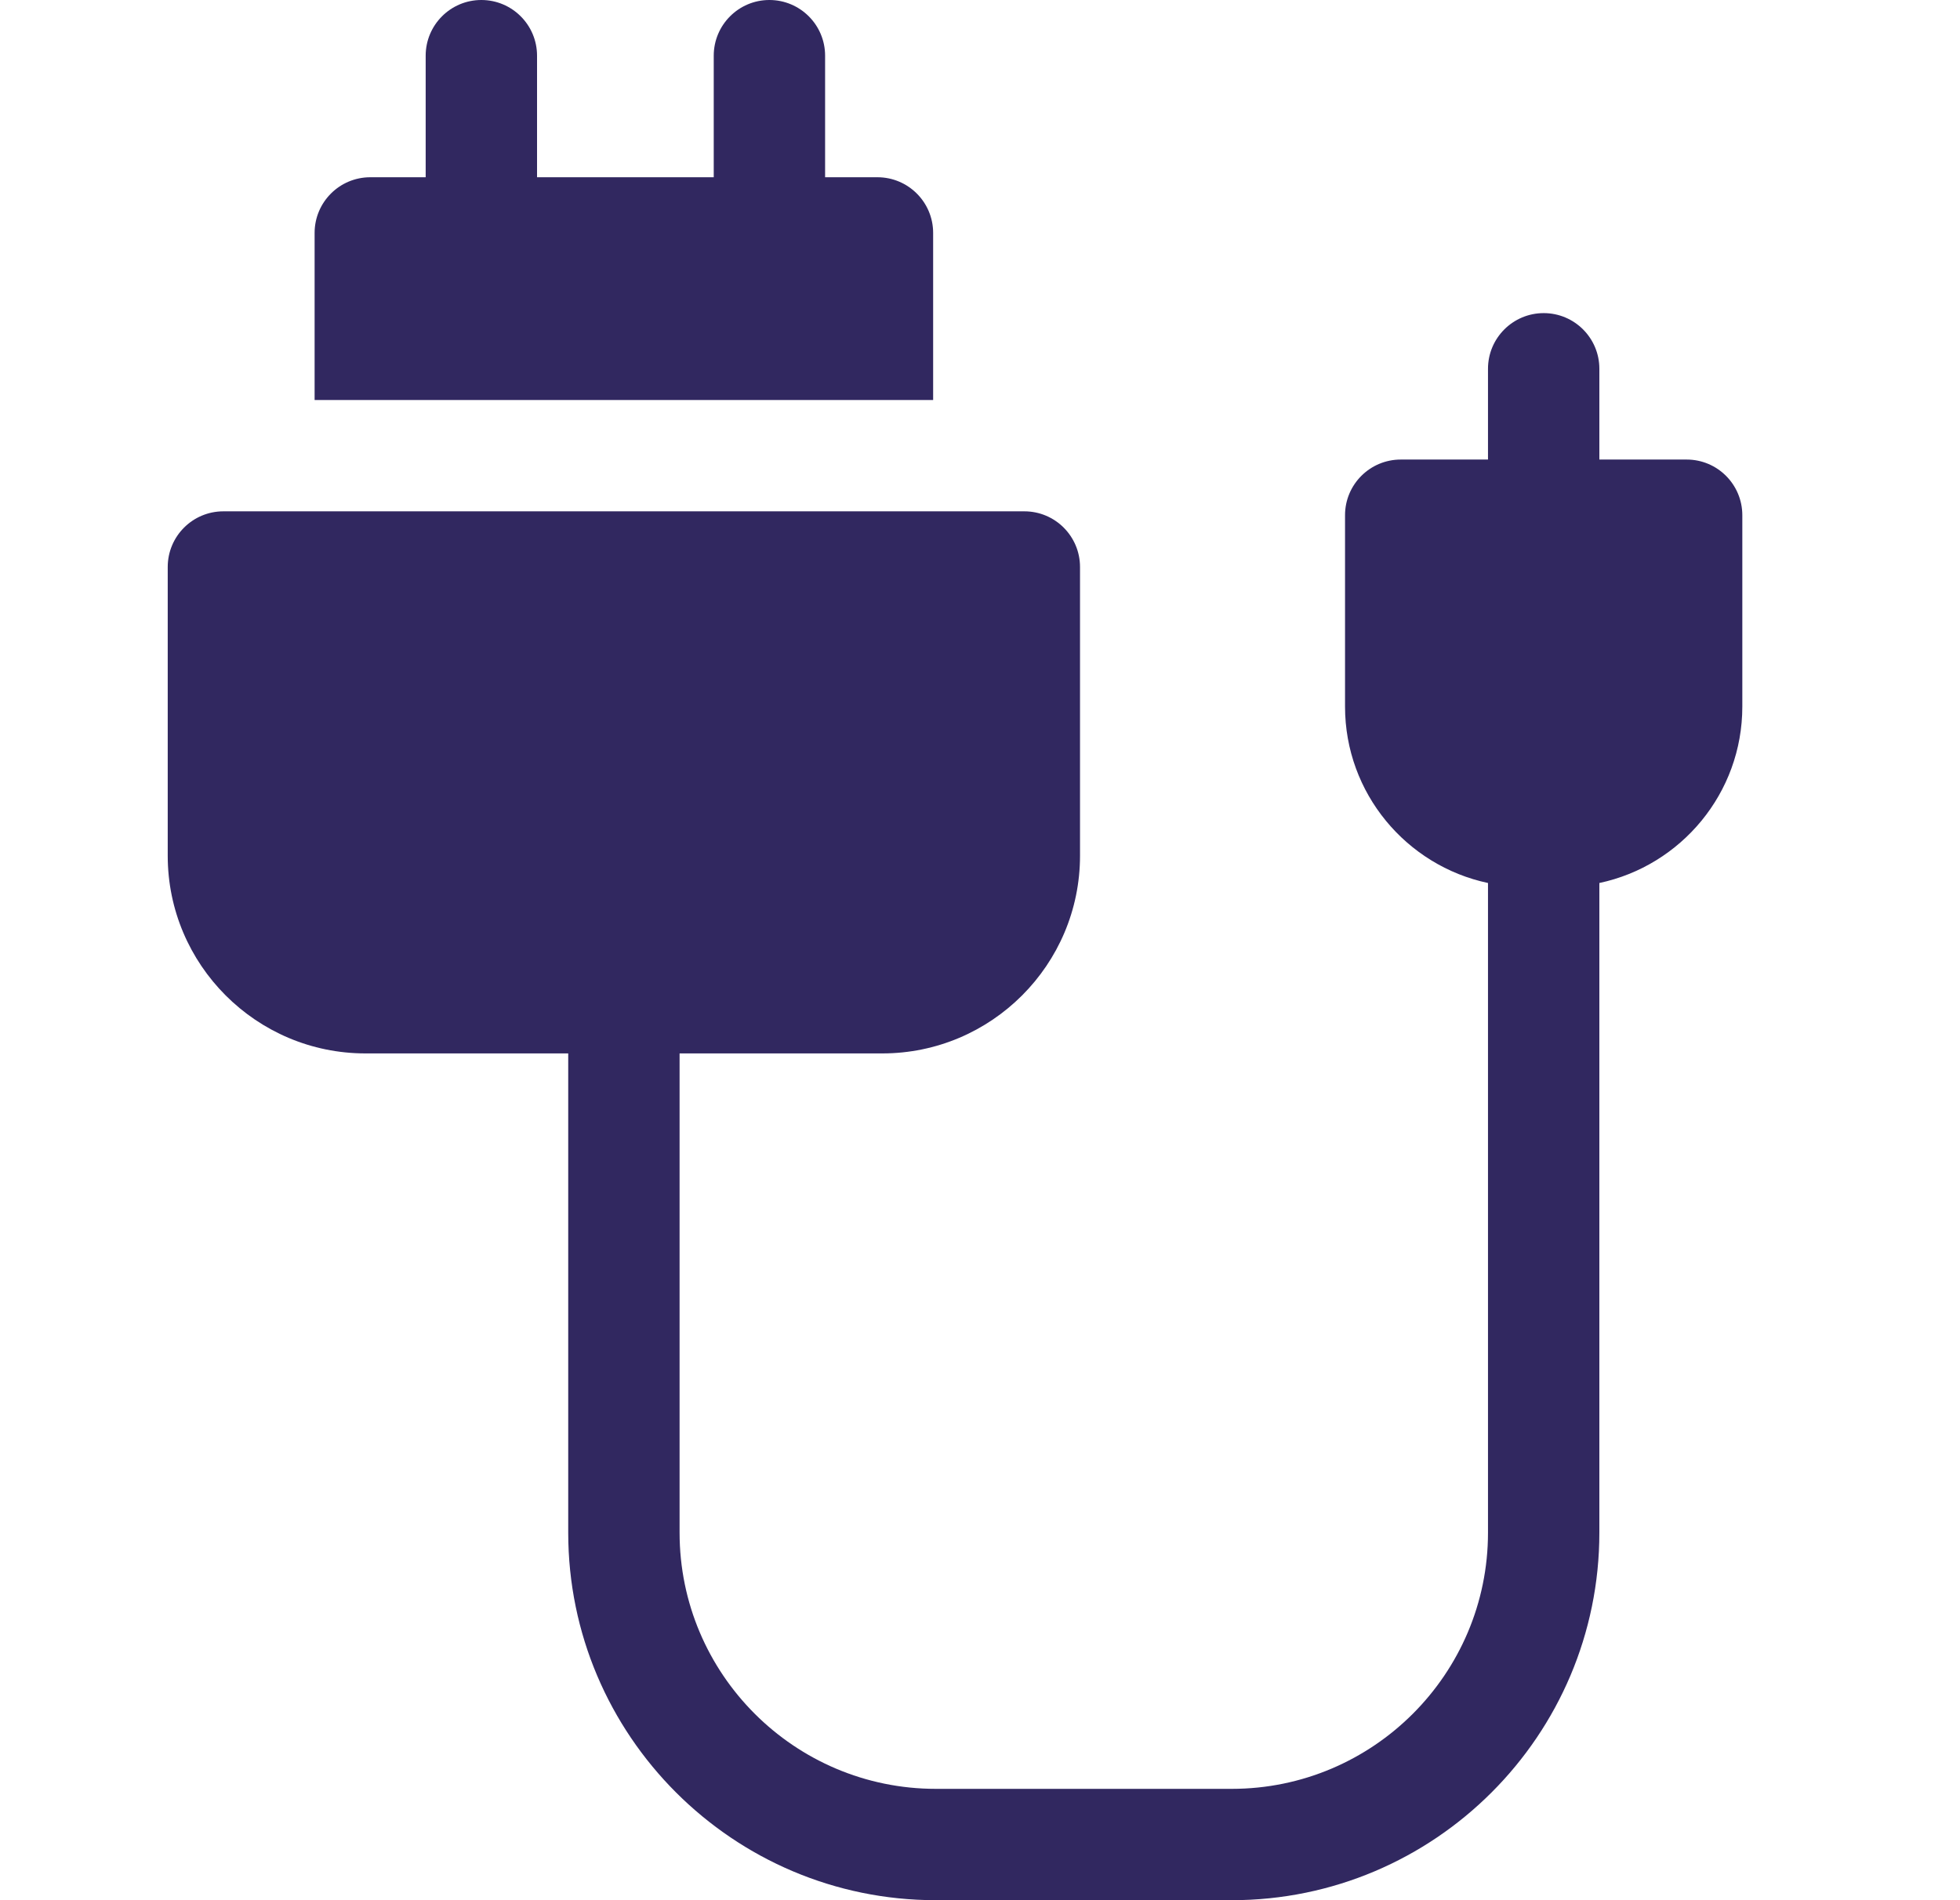 <svg xmlns="http://www.w3.org/2000/svg" fill="none" viewBox="0 0 33 32" height="32" width="33">
<path fill="#312860" d="M15.711 6.736V3.922C15.711 3.405 15.291 2.985 14.774 2.985H13.892V0.938C13.892 0.42 13.472 0 12.954 0C12.437 0 12.017 0.42 12.017 0.938V2.985H9.042V0.938C9.042 0.42 8.622 0 8.104 0C7.587 0 7.167 0.42 7.167 0.938V2.985H6.234C5.717 2.985 5.297 3.405 5.297 3.922V6.736L15.711 6.736ZM28.398 7.739H26.928V6.21C26.928 5.693 26.509 5.273 25.991 5.273C25.473 5.273 25.053 5.693 25.053 6.21V7.739H23.584C23.066 7.739 22.646 8.159 22.646 8.676V11.9C22.646 13.358 23.68 14.579 25.053 14.87V25.811C25.053 28.19 23.118 30.125 20.739 30.125H15.756C13.377 30.125 11.442 28.19 11.442 25.811V17.74H14.855C16.691 17.74 18.184 16.247 18.184 14.411V9.549C18.184 9.031 17.765 8.611 17.247 8.611H3.761C3.243 8.611 2.824 9.031 2.824 9.549V14.411C2.824 16.247 4.317 17.74 6.153 17.74H9.567V25.811C9.567 29.224 12.343 32 15.756 32H20.739C24.152 32 26.928 29.224 26.928 25.811V14.87C28.302 14.579 29.335 13.358 29.335 11.9V8.677C29.335 8.159 28.916 7.739 28.398 7.739Z"></path>
</svg>
